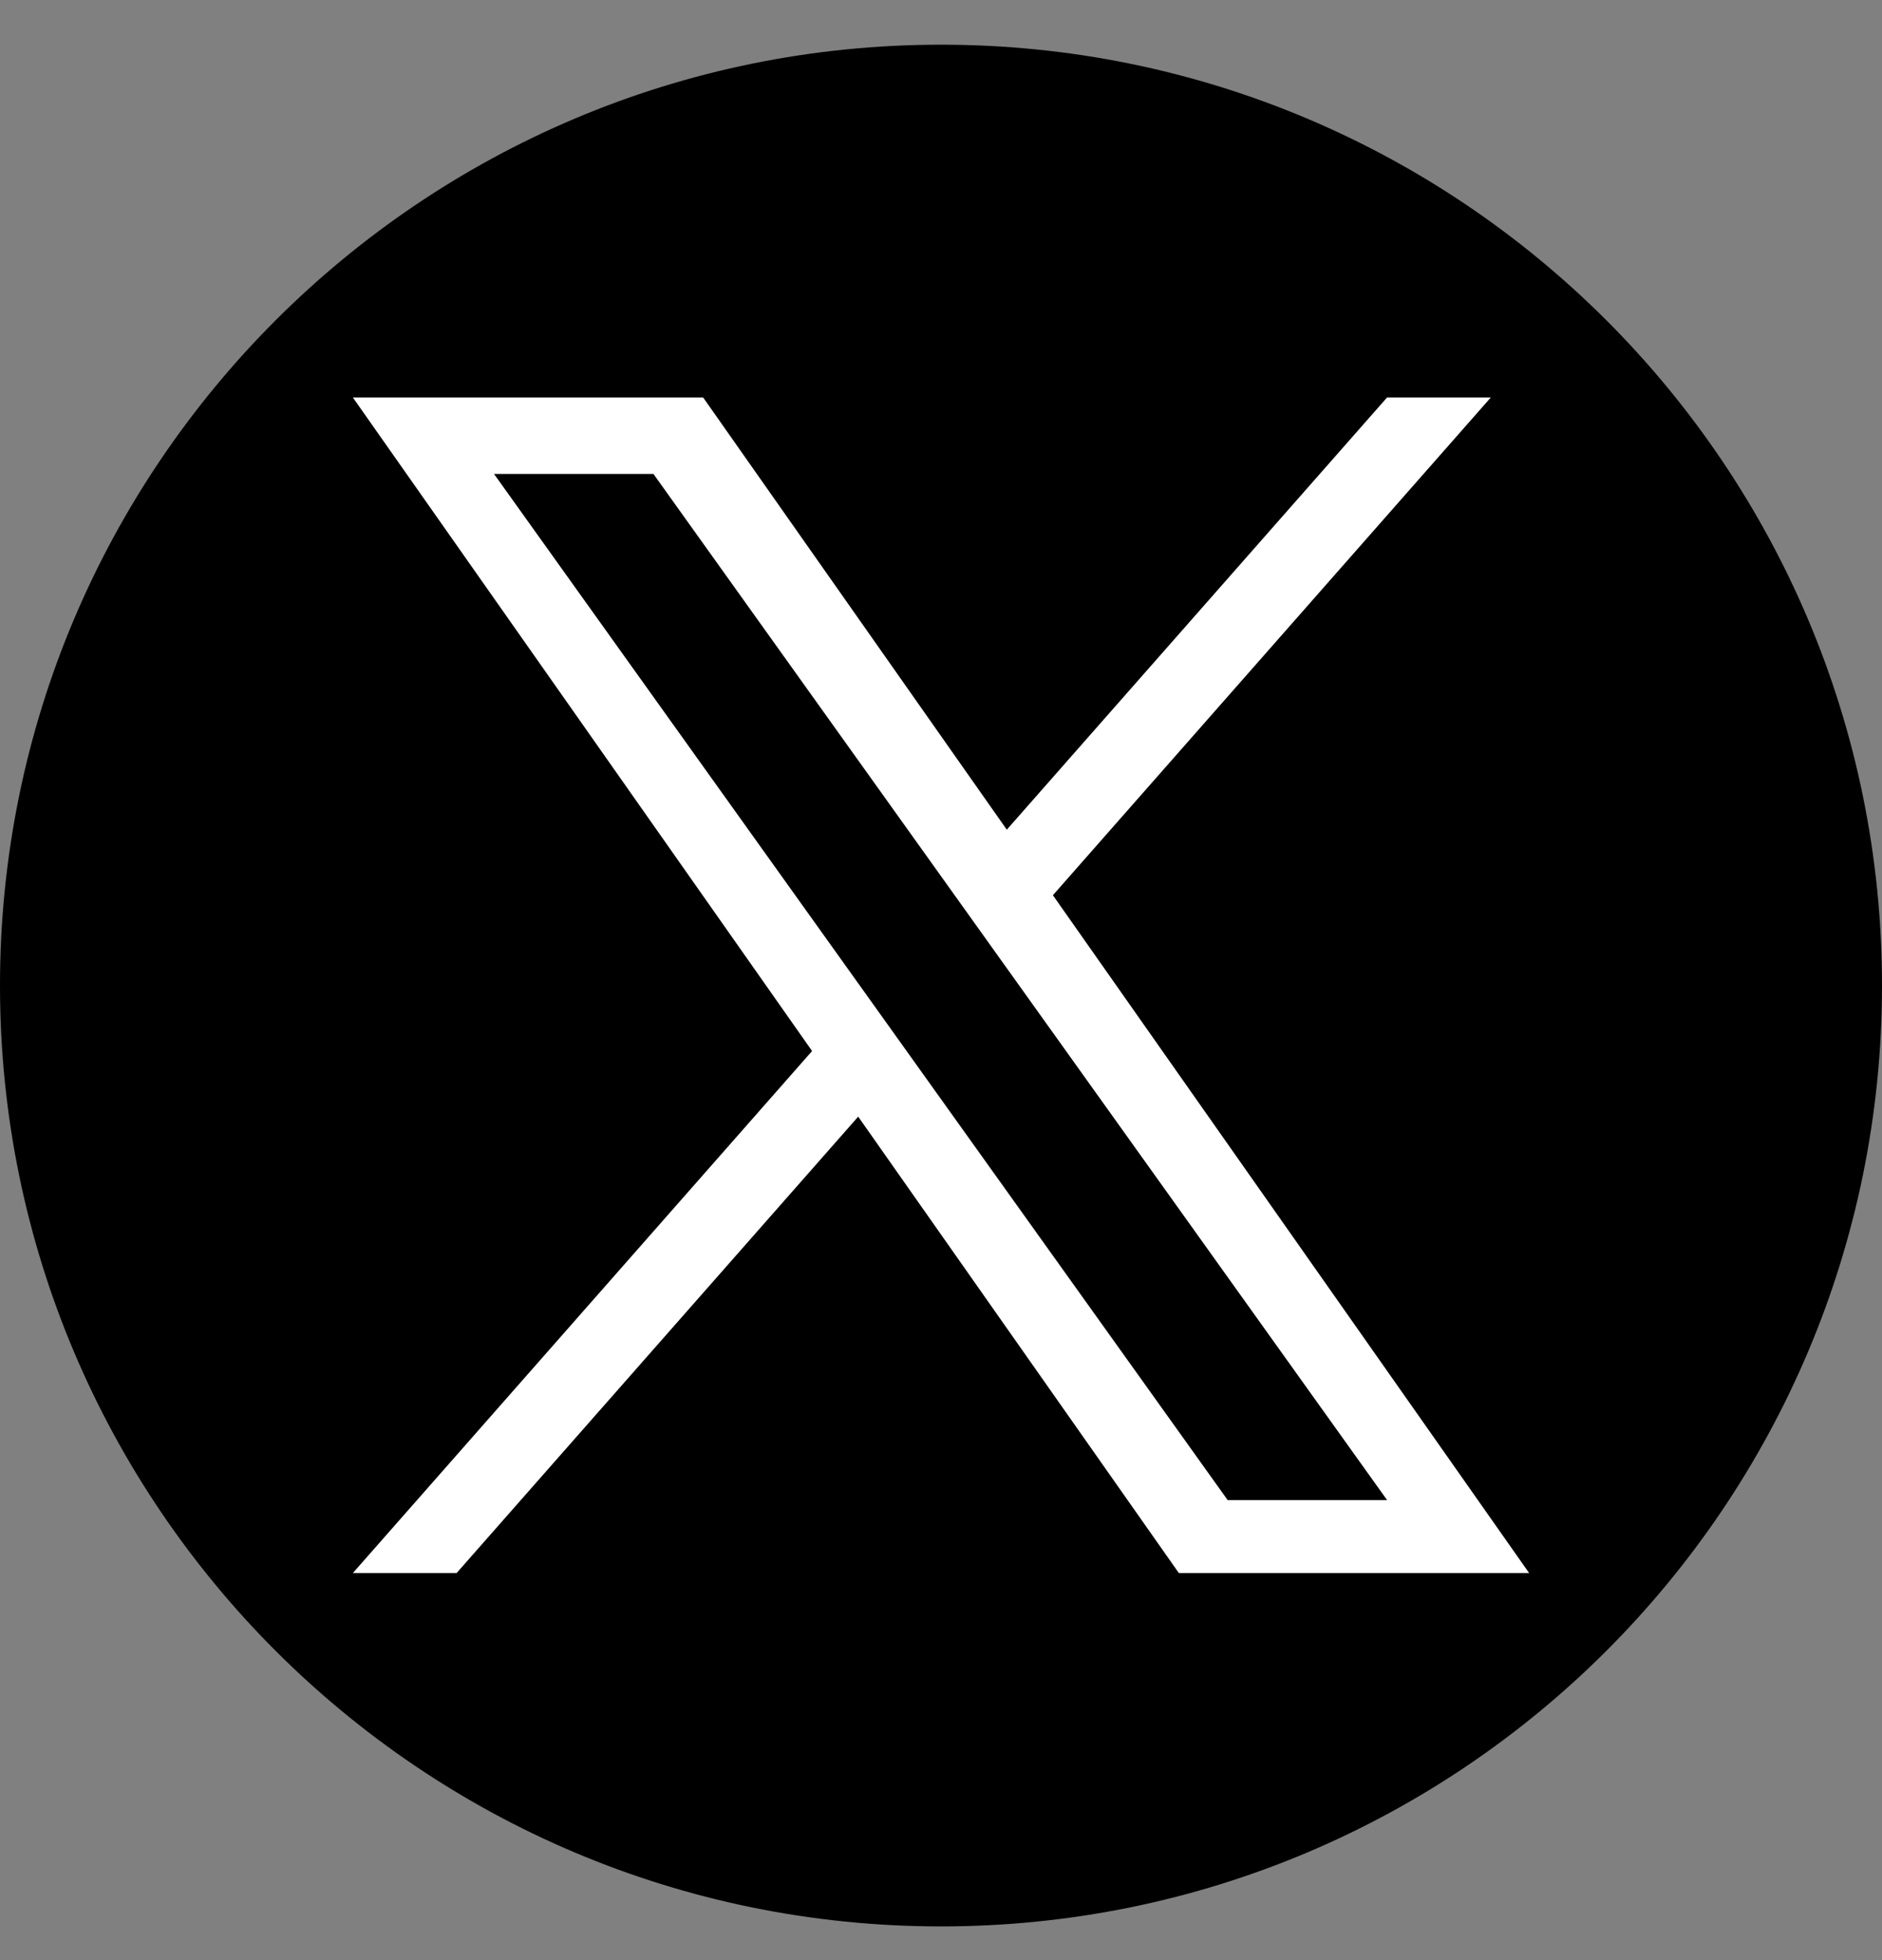 <svg width="24" height="25" viewBox="0 0 24 25" fill="none" xmlns="http://www.w3.org/2000/svg">
<rect x="0" y="0" width="24" height="25" fill="#808080" stroke="none"/>
<path d="M24 12.57C24 19.198 18.627 24.57 12 24.57C5.373 24.57 0 19.198 0 12.57C0 5.943 5.373 0.57 12 0.57C18.627 0.57 24 5.943 24 12.57Z" fill="black"/>
<path d="M13.427 11.418L19.011 5.07H17.688L12.839 10.582L8.967 5.07H4.5L10.356 13.405L4.5 20.063H5.823L10.944 14.242L15.033 20.063H19.5L13.427 11.418ZM6.3 6.045H8.333L17.689 19.133H15.656L6.3 6.045Z" fill="white"/>
</svg>
